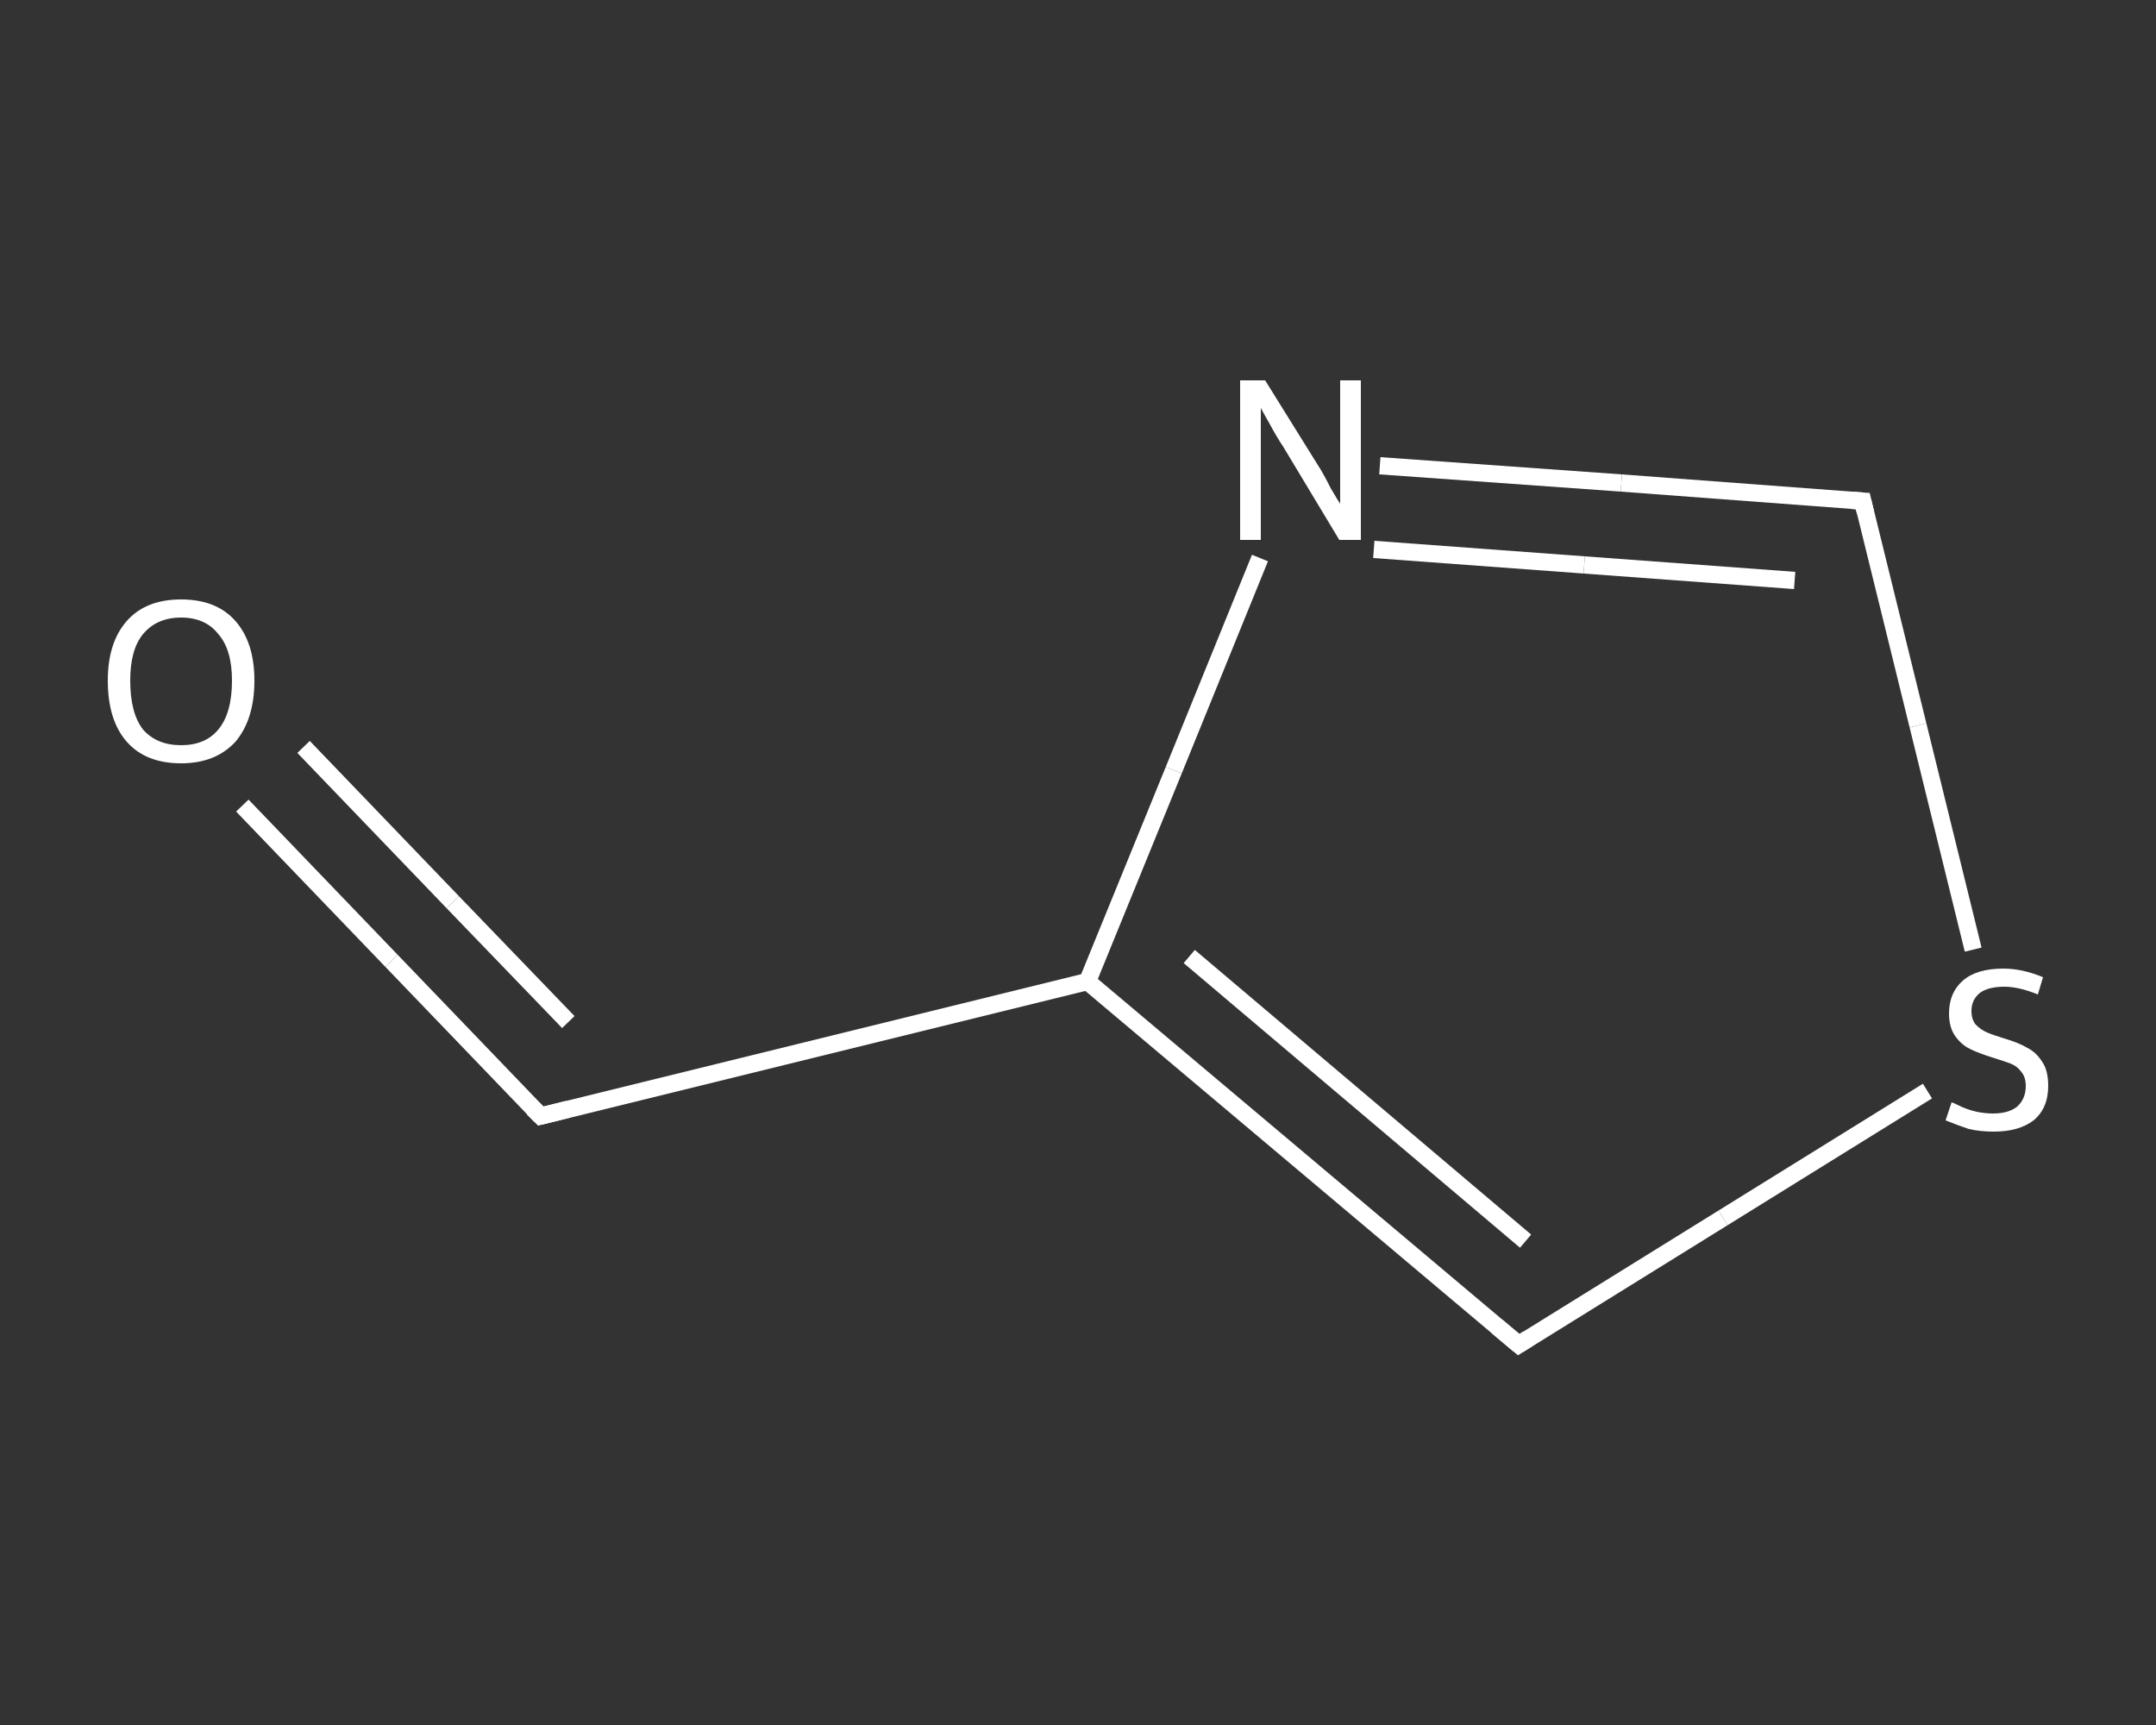 <?xml version='1.0' encoding='iso-8859-1'?>
<svg version='1.1' baseProfile='full'
              xmlns='http://www.w3.org/2000/svg'
                      xmlns:rdkit='http://www.rdkit.org/xml'
                      xmlns:xlink='http://www.w3.org/1999/xlink'
                  xml:space='preserve'
width='250px' height='200px' viewBox='0 0 250 200'>
<rect x="0" y="0" width="250" height="200" fill="#333333" stroke="none"/>
<!-- END OF HEADER -->
<rect style='opacity:1.0;fill:transparent;stroke:none' width='250.0' height='200.0' x='0.0' y='0.0'> </rect>
<path class='bond-0 atom-0 atom-1' d='M 28.1,93.4 L 45.4,111.4' style='fill:none;fill-rule:evenodd;stroke:#FFFFFF;stroke-width:2.0px;stroke-linecap:butt;stroke-linejoin:miter;stroke-opacity:1' />
<path class='bond-0 atom-0 atom-1' d='M 45.4,111.4 L 62.7,129.4' style='fill:none;fill-rule:evenodd;stroke:#FFFFFF;stroke-width:2.0px;stroke-linecap:butt;stroke-linejoin:miter;stroke-opacity:1' />
<path class='bond-0 atom-0 atom-1' d='M 35.2,86.6 L 52.5,104.6' style='fill:none;fill-rule:evenodd;stroke:#FFFFFF;stroke-width:2.0px;stroke-linecap:butt;stroke-linejoin:miter;stroke-opacity:1' />
<path class='bond-0 atom-0 atom-1' d='M 52.5,104.6 L 65.9,118.5' style='fill:none;fill-rule:evenodd;stroke:#FFFFFF;stroke-width:2.0px;stroke-linecap:butt;stroke-linejoin:miter;stroke-opacity:1' />
<path class='bond-1 atom-1 atom-2' d='M 62.7,129.4 L 126.1,113.8' style='fill:none;fill-rule:evenodd;stroke:#FFFFFF;stroke-width:2.0px;stroke-linecap:butt;stroke-linejoin:miter;stroke-opacity:1' />
<path class='bond-2 atom-2 atom-3' d='M 126.1,113.8 L 176.1,155.9' style='fill:none;fill-rule:evenodd;stroke:#FFFFFF;stroke-width:2.0px;stroke-linecap:butt;stroke-linejoin:miter;stroke-opacity:1' />
<path class='bond-2 atom-2 atom-3' d='M 137.9,110.9 L 176.9,143.9' style='fill:none;fill-rule:evenodd;stroke:#FFFFFF;stroke-width:2.0px;stroke-linecap:butt;stroke-linejoin:miter;stroke-opacity:1' />
<path class='bond-3 atom-3 atom-4' d='M 176.1,155.9 L 199.8,141.2' style='fill:none;fill-rule:evenodd;stroke:#FFFFFF;stroke-width:2.0px;stroke-linecap:butt;stroke-linejoin:miter;stroke-opacity:1' />
<path class='bond-3 atom-3 atom-4' d='M 199.8,141.2 L 223.5,126.5' style='fill:none;fill-rule:evenodd;stroke:#FFFFFF;stroke-width:2.0px;stroke-linecap:butt;stroke-linejoin:miter;stroke-opacity:1' />
<path class='bond-4 atom-4 atom-5' d='M 228.8,110.1 L 222.4,84.1' style='fill:none;fill-rule:evenodd;stroke:#FFFFFF;stroke-width:2.0px;stroke-linecap:butt;stroke-linejoin:miter;stroke-opacity:1' />
<path class='bond-4 atom-4 atom-5' d='M 222.4,84.1 L 216.0,58.1' style='fill:none;fill-rule:evenodd;stroke:#FFFFFF;stroke-width:2.0px;stroke-linecap:butt;stroke-linejoin:miter;stroke-opacity:1' />
<path class='bond-5 atom-5 atom-6' d='M 216.0,58.1 L 188.0,56.0' style='fill:none;fill-rule:evenodd;stroke:#FFFFFF;stroke-width:2.0px;stroke-linecap:butt;stroke-linejoin:miter;stroke-opacity:1' />
<path class='bond-5 atom-5 atom-6' d='M 188.0,56.0 L 160.0,54.0' style='fill:none;fill-rule:evenodd;stroke:#FFFFFF;stroke-width:2.0px;stroke-linecap:butt;stroke-linejoin:miter;stroke-opacity:1' />
<path class='bond-5 atom-5 atom-6' d='M 208.1,67.3 L 183.7,65.5' style='fill:none;fill-rule:evenodd;stroke:#FFFFFF;stroke-width:2.0px;stroke-linecap:butt;stroke-linejoin:miter;stroke-opacity:1' />
<path class='bond-5 atom-5 atom-6' d='M 183.7,65.5 L 159.3,63.7' style='fill:none;fill-rule:evenodd;stroke:#FFFFFF;stroke-width:2.0px;stroke-linecap:butt;stroke-linejoin:miter;stroke-opacity:1' />
<path class='bond-6 atom-6 atom-2' d='M 146.1,64.7 L 136.1,89.3' style='fill:none;fill-rule:evenodd;stroke:#FFFFFF;stroke-width:2.0px;stroke-linecap:butt;stroke-linejoin:miter;stroke-opacity:1' />
<path class='bond-6 atom-6 atom-2' d='M 136.1,89.3 L 126.1,113.8' style='fill:none;fill-rule:evenodd;stroke:#FFFFFF;stroke-width:2.0px;stroke-linecap:butt;stroke-linejoin:miter;stroke-opacity:1' />
<path d='M 61.8,128.5 L 62.7,129.4 L 65.9,128.6' style='fill:none;stroke:#FFFFFF;stroke-width:2.0px;stroke-linecap:butt;stroke-linejoin:miter;stroke-opacity:1;' />
<path d='M 173.6,153.8 L 176.1,155.9 L 177.2,155.2' style='fill:none;stroke:#FFFFFF;stroke-width:2.0px;stroke-linecap:butt;stroke-linejoin:miter;stroke-opacity:1;' />
<path d='M 216.3,59.4 L 216.0,58.1 L 214.6,58.0' style='fill:none;stroke:#FFFFFF;stroke-width:2.0px;stroke-linecap:butt;stroke-linejoin:miter;stroke-opacity:1;' />
<path class='atom-0' d='M 12.5 78.9
Q 12.5 74.5, 14.7 72.0
Q 16.9 69.5, 21.0 69.5
Q 25.1 69.5, 27.3 72.0
Q 29.5 74.5, 29.5 78.9
Q 29.5 83.4, 27.3 86.0
Q 25.0 88.5, 21.0 88.5
Q 16.9 88.5, 14.7 86.0
Q 12.5 83.5, 12.5 78.9
M 21.0 86.4
Q 23.8 86.4, 25.3 84.6
Q 26.9 82.7, 26.9 78.9
Q 26.9 75.3, 25.3 73.5
Q 23.8 71.6, 21.0 71.6
Q 18.2 71.6, 16.6 73.5
Q 15.1 75.3, 15.1 78.9
Q 15.1 82.7, 16.6 84.6
Q 18.2 86.4, 21.0 86.4
' fill='#FFFFFF'/>
<path class='atom-4' d='M 226.3 127.8
Q 226.6 127.9, 227.4 128.3
Q 228.3 128.7, 229.2 128.9
Q 230.2 129.1, 231.1 129.1
Q 232.9 129.1, 233.9 128.3
Q 234.9 127.4, 234.9 125.9
Q 234.9 124.9, 234.4 124.3
Q 233.9 123.6, 233.1 123.3
Q 232.3 123.0, 231.0 122.6
Q 229.4 122.1, 228.4 121.6
Q 227.4 121.1, 226.7 120.1
Q 226.0 119.1, 226.0 117.5
Q 226.0 115.1, 227.6 113.7
Q 229.2 112.3, 232.3 112.3
Q 234.5 112.3, 236.9 113.3
L 236.3 115.3
Q 234.1 114.4, 232.4 114.4
Q 230.6 114.4, 229.6 115.1
Q 228.6 115.9, 228.6 117.2
Q 228.6 118.2, 229.1 118.8
Q 229.7 119.4, 230.4 119.7
Q 231.1 120.0, 232.4 120.4
Q 234.1 120.9, 235.1 121.5
Q 236.1 122.0, 236.8 123.1
Q 237.5 124.1, 237.5 125.9
Q 237.5 128.5, 235.8 129.9
Q 234.1 131.2, 231.2 131.2
Q 229.6 131.2, 228.3 130.9
Q 227.1 130.5, 225.6 129.9
L 226.3 127.8
' fill='#FFFFFF'/>
<path class='atom-6' d='M 146.7 44.1
L 152.8 53.9
Q 153.4 54.8, 154.3 56.6
Q 155.3 58.3, 155.4 58.4
L 155.4 44.1
L 157.8 44.1
L 157.8 62.6
L 155.3 62.6
L 148.8 51.8
Q 148.0 50.6, 147.2 49.1
Q 146.4 47.7, 146.2 47.3
L 146.2 62.6
L 143.8 62.6
L 143.8 44.1
L 146.7 44.1
' fill='#FFFFFF'/>
</svg>

